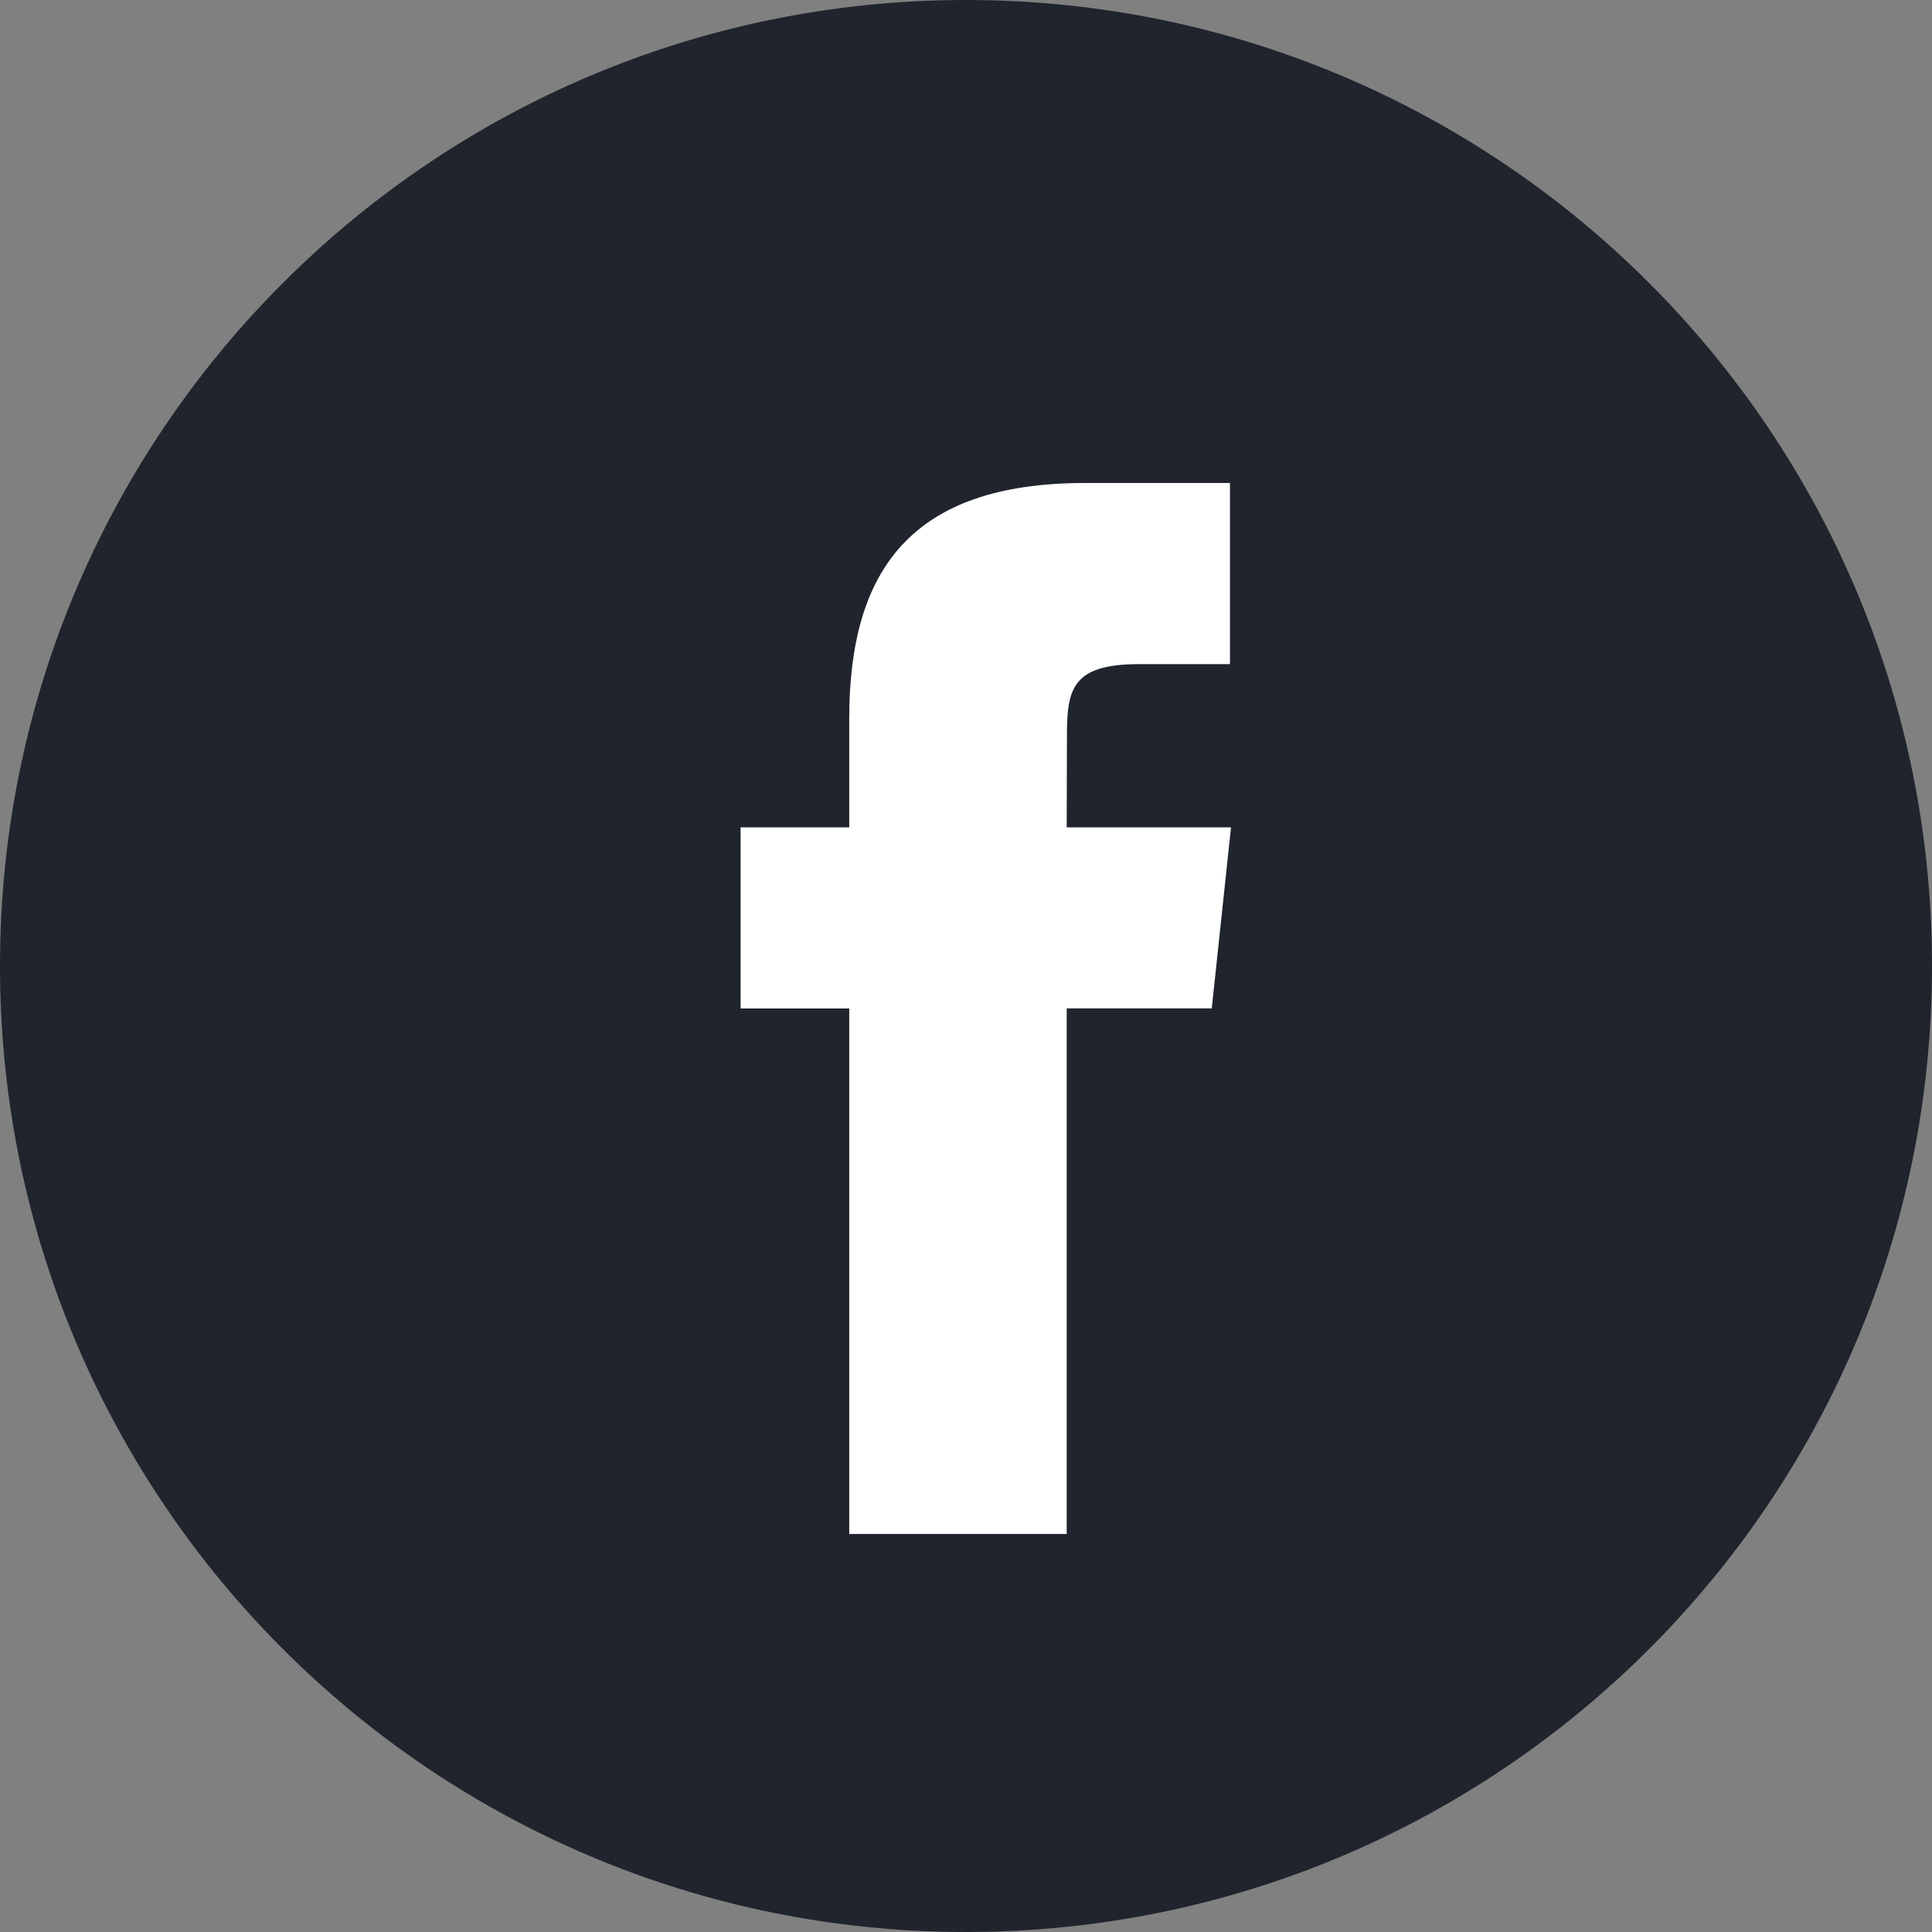 <?xml version="1.0" encoding="UTF-8"?>
<svg width="48px" height="48px" viewBox="0 0 48 48" version="1.1" xmlns="http://www.w3.org/2000/svg" xmlns:xlink="http://www.w3.org/1999/xlink">
    <rect x="0" y="0" width="48" height="48" fill="#808080" stroke="none"/>
    <title>Group 2</title>
    <g id="Page-1" stroke="none" stroke-width="1" fill="none" fill-rule="evenodd">
        <g id="Group-2" fill-rule="nonzero">
            <path d="M0,24 C0,10.745 10.745,0 24,0 C37.255,0 48,10.745 48,24 C48,37.255 37.255,48 24,48 C10.745,48 0,37.255 0,24 Z" id="back" fill="#1F242D"></path>
            <path d="M26.502,38.111 L26.502,25.054 L30.106,25.054 L30.584,20.555 L26.502,20.555 L26.508,18.303 C26.508,17.129 26.619,16.5 28.305,16.5 L30.558,16.5 L30.558,12 L26.953,12 C22.623,12 21.099,14.183 21.099,17.854 L21.099,20.555 L18.4,20.555 L18.4,25.055 L21.099,25.055 L21.099,38.111 L26.502,38.111 Z" id="Shape" fill="#FFFFFF"></path>
        </g>
    </g>
</svg>